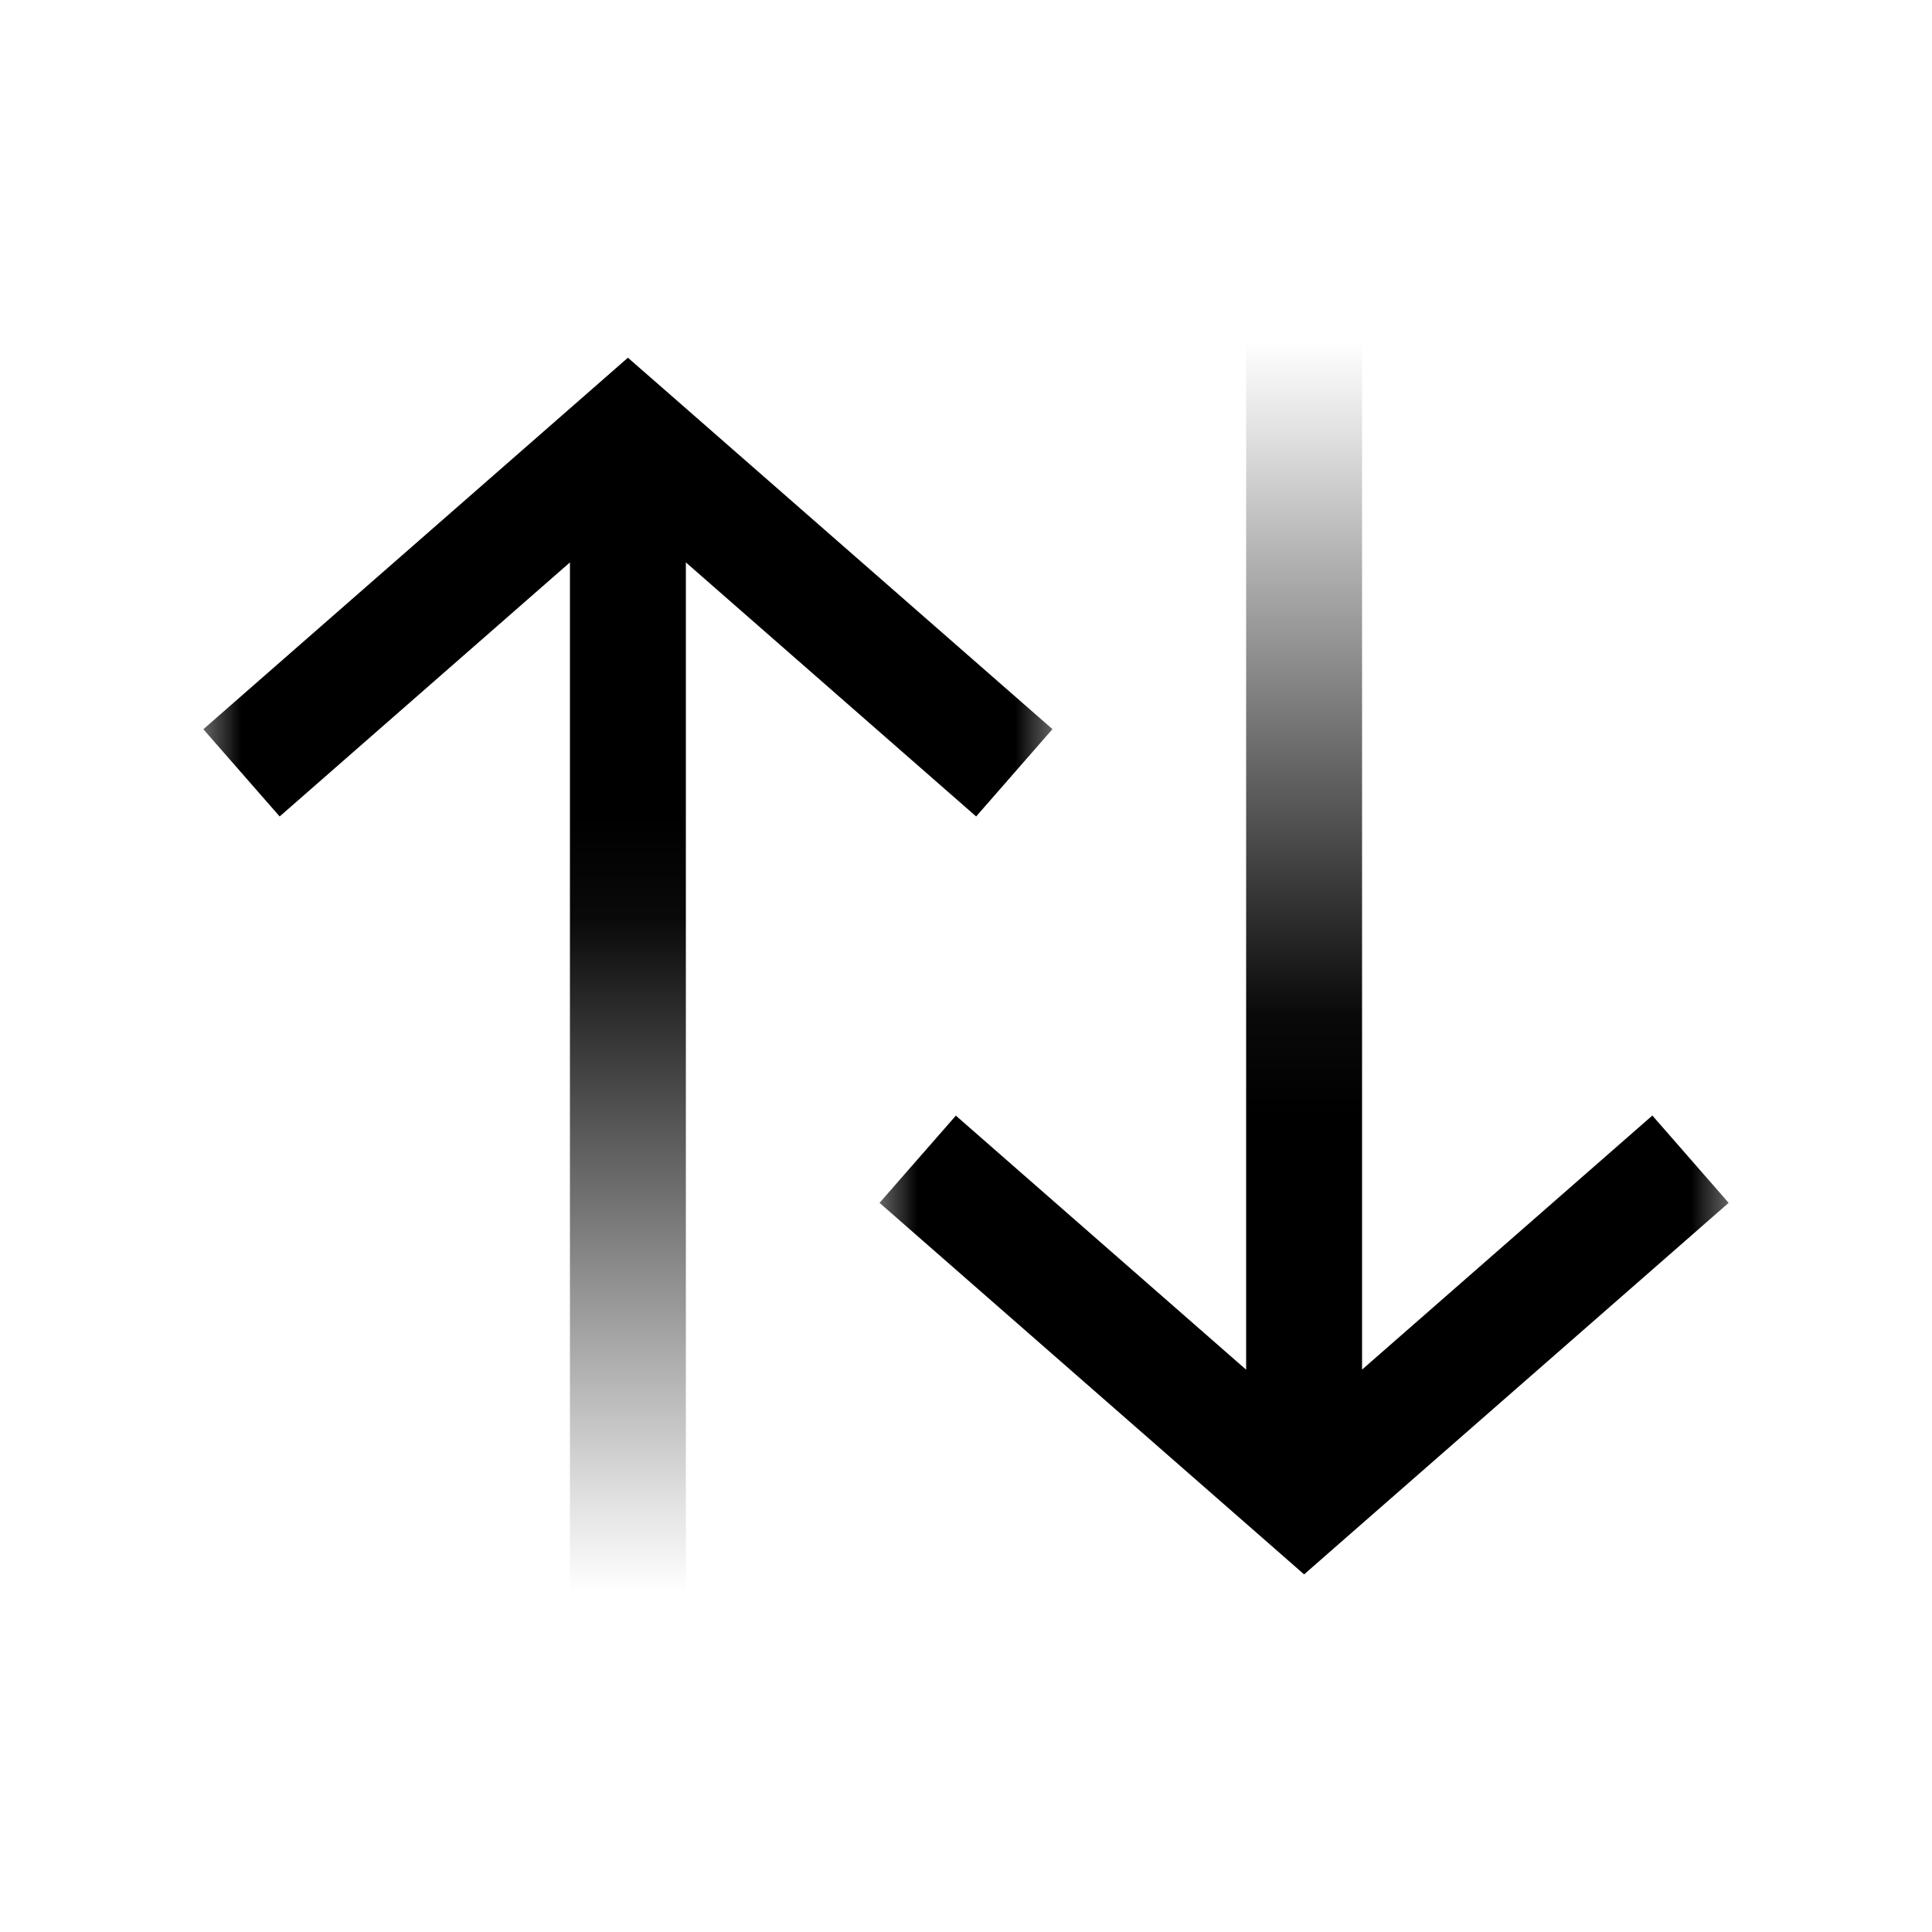 <svg
  xmlns="http://www.w3.org/2000/svg"
  width="20"
  height="20"
  fill="none"
  viewBox="0 0 20 20"
>
  <mask
    id="prefix__mask0_7508_130"
    width="9"
    height="16"
    x="9"
    y="3"
    maskUnits="userSpaceOnUse"
    style="mask-type: alpha"
  >
    <path fill="url(#prefix__paint0_linear_7508_130)" d="M9 3h9v16H9V3Z" />
  </mask>
  <g mask="url(#prefix__mask0_7508_130)">
    <path
      fill="currentColor"
      fill-rule="evenodd"
      d="m14.1 14.178 3.005-2.63.79.904-4 3.5-.395.346-.395-.346-4-3.5.79-.903 3.005 2.63V3.5h1.2v10.678Z"
      clip-rule="evenodd"
    />
  </g>
  <mask
    id="prefix__mask1_7508_130"
    width="9"
    height="16"
    x="2"
    y="1"
    maskUnits="userSpaceOnUse"
    style="mask-type: alpha"
  >
    <path fill="url(#prefix__paint1_linear_7508_130)" d="M11 17H2V1h9v16Z" />
  </mask>
  <g mask="url(#prefix__mask1_7508_130)">
    <path
      fill="currentColor"
      fill-rule="evenodd"
      d="m5.9 5.822-3.005 2.63-.79-.903 4-3.5.395-.346.395.345 4 3.5-.79.904L7.1 5.822V16.5H5.9V5.822Z"
      clip-rule="evenodd"
    />
  </g>
  <defs>
    <linearGradient
      id="prefix__paint0_linear_7508_130"
      x1="13.5"
      x2="13.5"
      y1="3.645"
      y2="10.742"
      gradientUnits="userSpaceOnUse"
    >
      <stop stop-color="#09101C" stop-opacity="0" />
      <stop offset="1" stop-color="#09101C" />
    </linearGradient>
    <linearGradient
      id="prefix__paint1_linear_7508_130"
      x1="6.5"
      x2="6.5"
      y1="16.355"
      y2="9.258"
      gradientUnits="userSpaceOnUse"
    >
      <stop stop-color="#09101C" stop-opacity="0" />
      <stop offset="1" stop-color="#09101C" />
    </linearGradient>
  </defs>
</svg>

